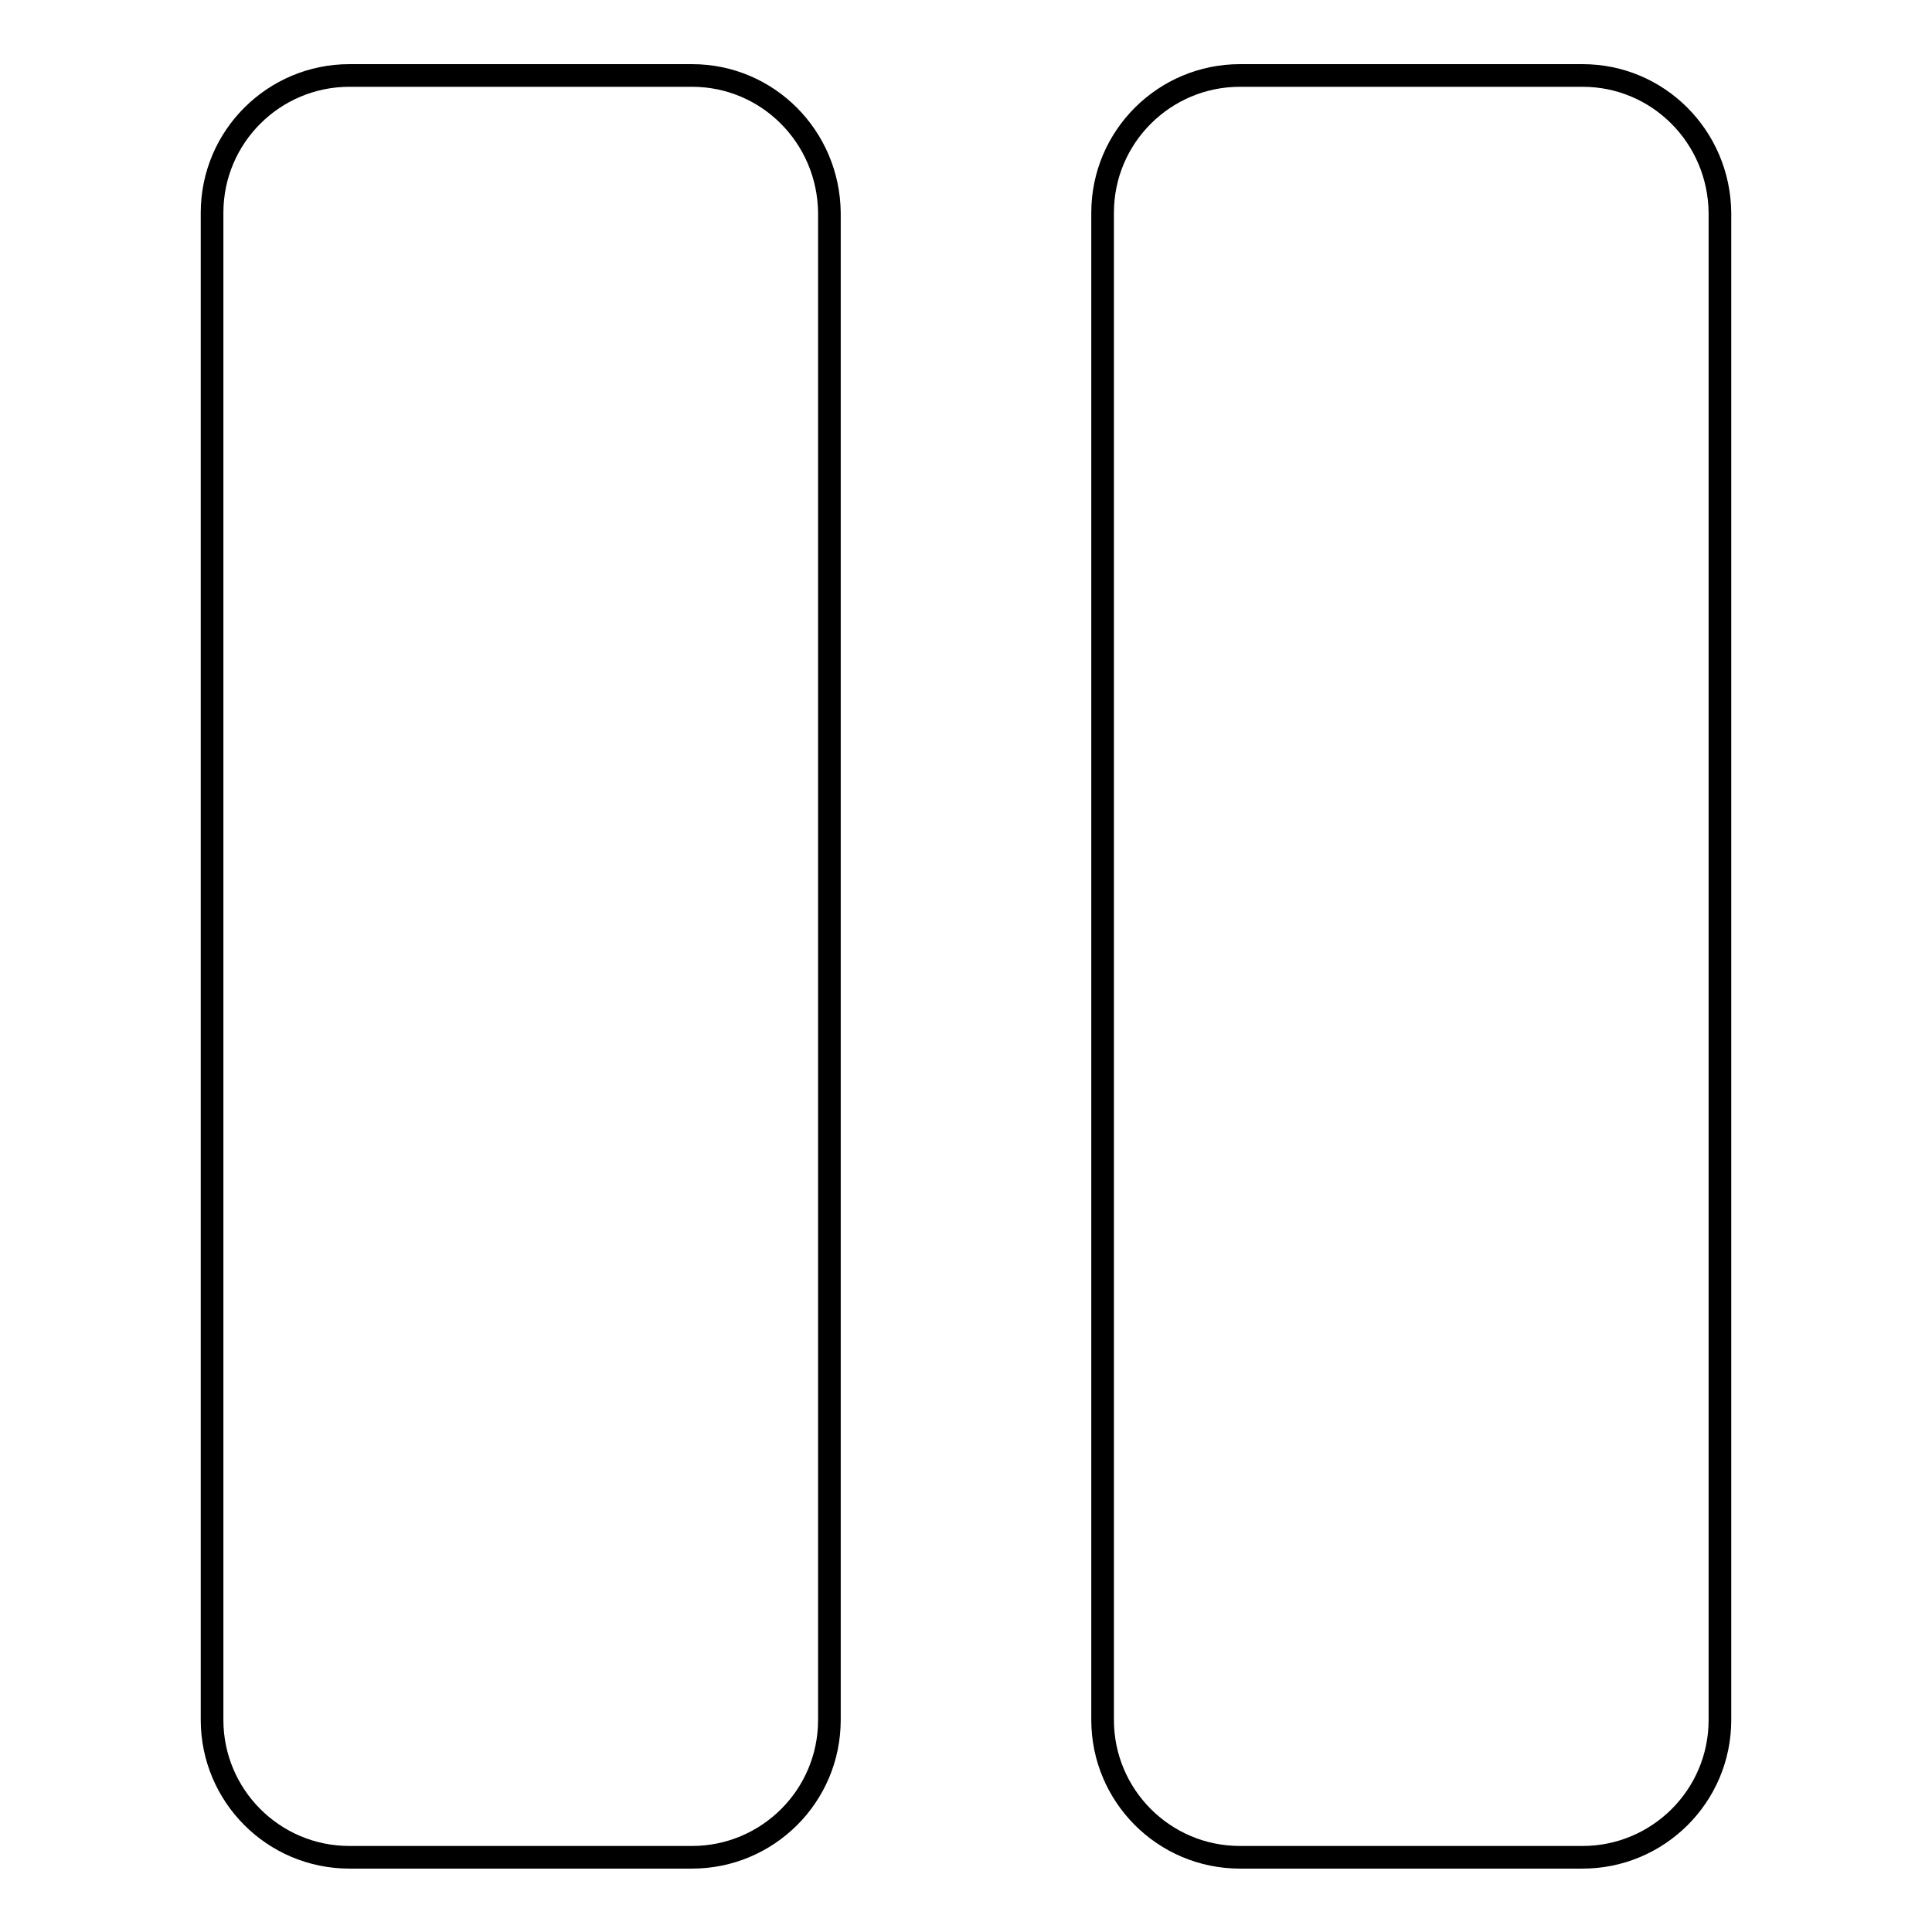 <?xml version="1.0" encoding="utf-8"?>
<!-- Svg Vector Icons : http://www.onlinewebfonts.com/icon -->
<!DOCTYPE svg PUBLIC "-//W3C//DTD SVG 1.1//EN" "http://www.w3.org/Graphics/SVG/1.1/DTD/svg11.dtd">
<svg version="1.1" xmlns="http://www.w3.org/2000/svg" xmlns:xlink="http://www.w3.org/1999/xlink" x="0px" y="0px" viewBox="0 0 256 256" enable-background="new 0 0 256 256" xml:space="preserve">
<g><g><g id="Pause"><path stroke-width="3" fill-opacity="0" stroke="#000000"  d="M91.7,10H46.3c-10,0-18.2,8.1-18.2,18.2v199.7c0,10,8.1,18.2,18.2,18.2h45.4c10,0,18.2-8.1,18.2-18.2V28.2C109.8,18.1,101.7,10,91.7,10z M209.7,10h-45.4c-10,0-18.2,8.1-18.2,18.2v199.7c0,10,8.1,18.2,18.2,18.2h45.4c10,0,18.2-8.1,18.2-18.2V28.2C227.8,18.1,219.7,10,209.7,10z"/></g><g></g><g></g><g></g><g></g><g></g><g></g><g></g><g></g><g></g><g></g><g></g><g></g><g></g><g></g><g></g></g></g>
</svg>